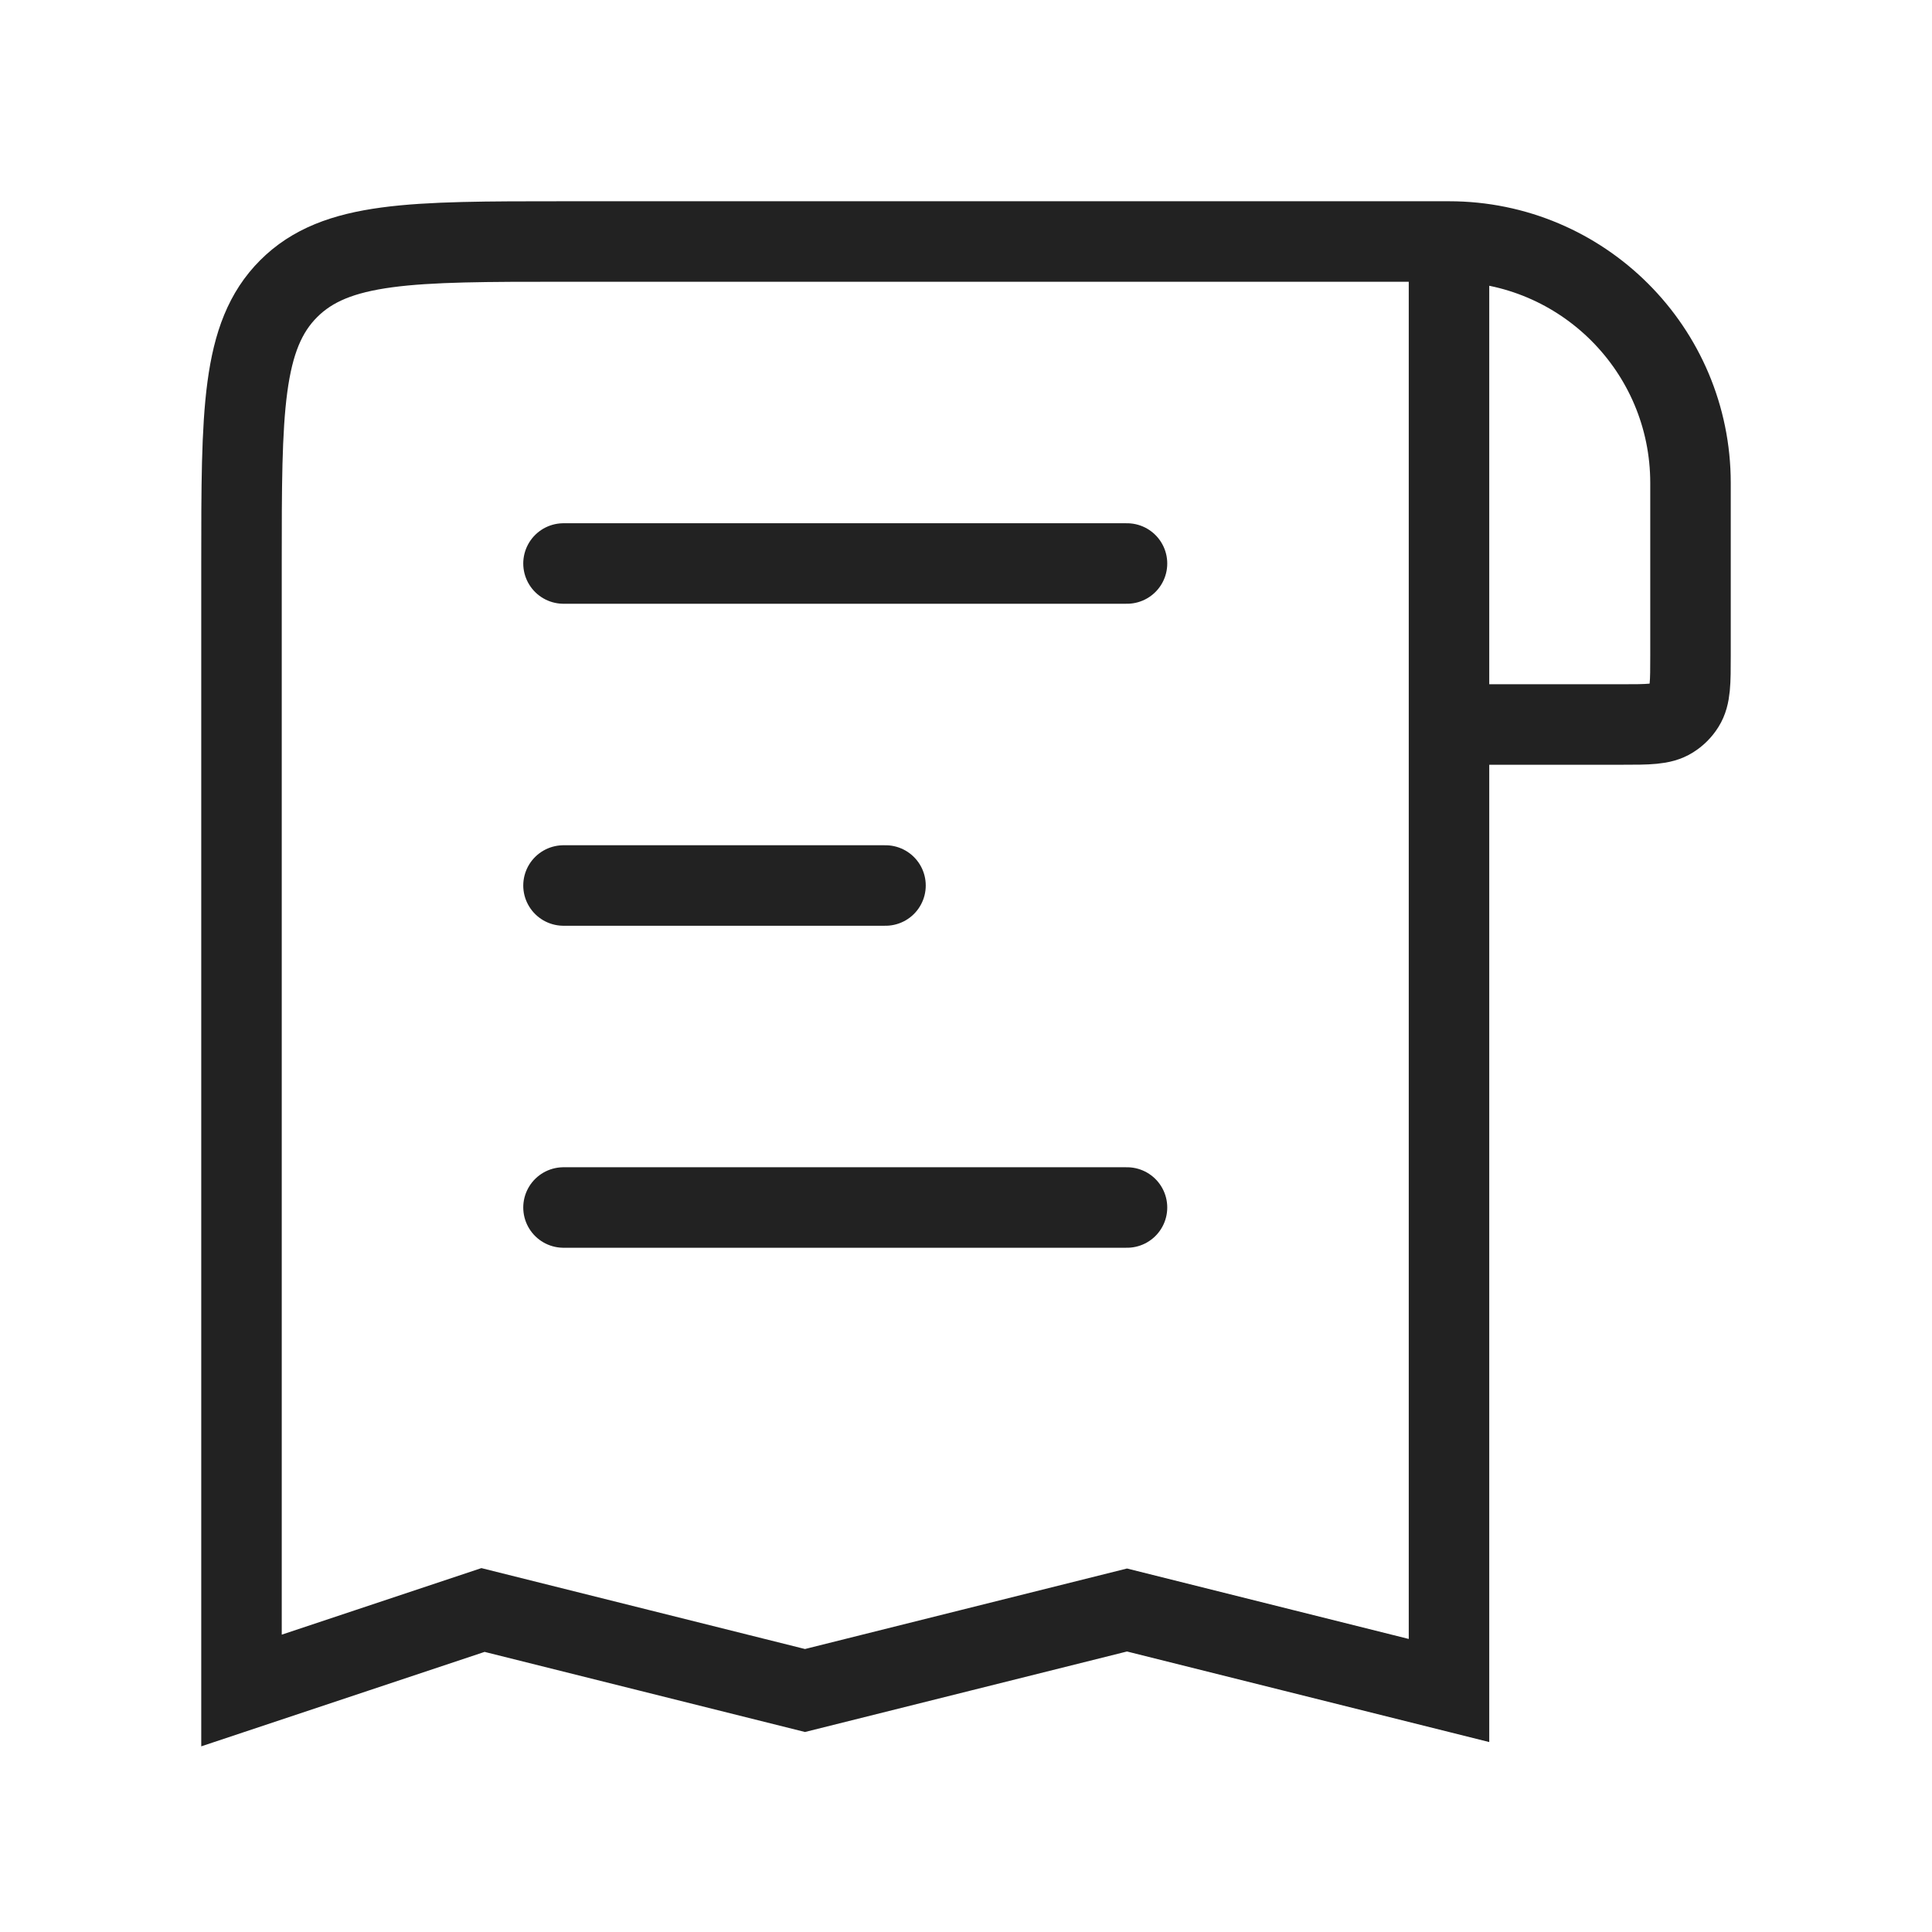 <?xml version="1.0" encoding="UTF-8"?> <svg xmlns="http://www.w3.org/2000/svg" width="24" height="24" viewBox="0 0 24 24" fill="none"> <path d="M18 3V3C19.657 3 21 4.343 21 6L21 8.143C21 8.477 21 8.644 20.923 8.766C20.883 8.83 20.83 8.883 20.766 8.923C20.644 9 20.477 9 20.143 9L18 9M18 3L18 9M18 3L7 3C5.114 3 4.172 3 3.586 3.586C3 4.172 3 5.114 3 7L3 21L6 20L10 21L14 20L18 21L18 9" stroke="#222222"></path> <path d="M7 7L14 7" stroke="#222222" stroke-linecap="round"></path> <path d="M11 11H7" stroke="#222222" stroke-linecap="round"></path> <path d="M7 15L14 15" stroke="#222222" stroke-linecap="round"></path> </svg> 